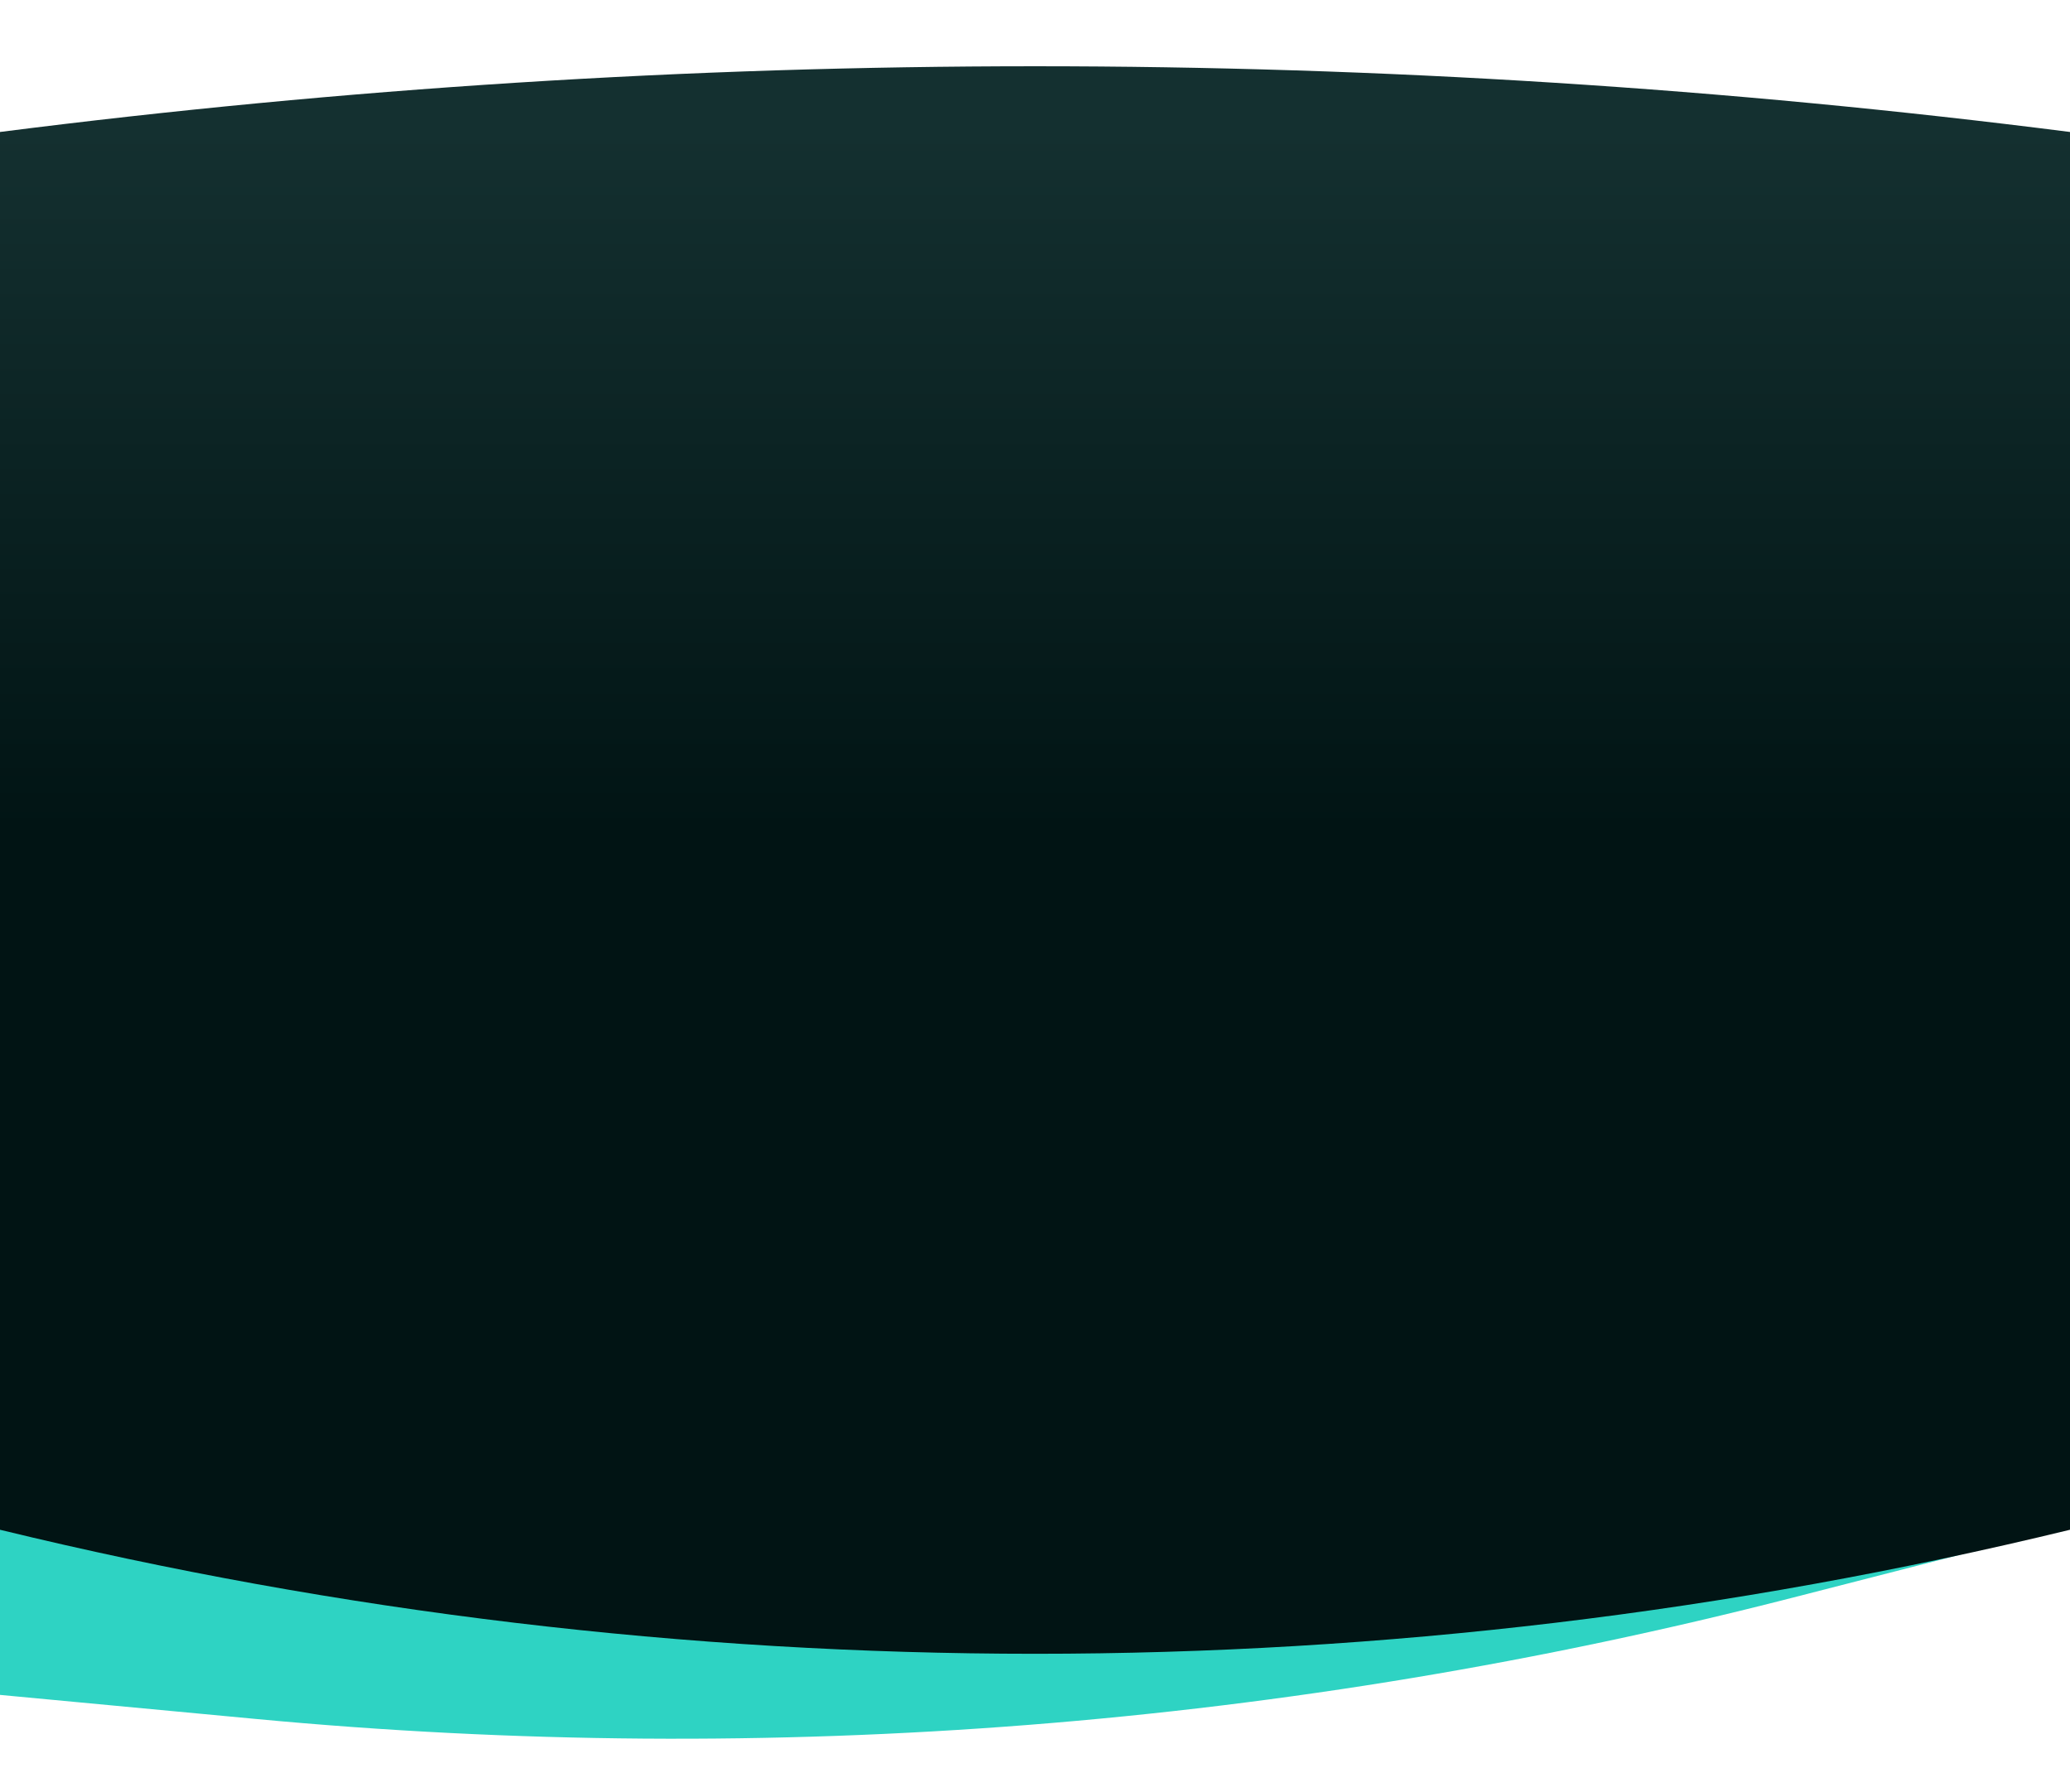 <svg width="1921" height="1663" viewBox="0 0 1921 1663" fill="none" xmlns="http://www.w3.org/2000/svg">
<path d="M0 1351H1920V1416.71L1662.56 1482.76C1197.69 1602.02 715.695 1640.02 237.878 1595.08L0 1572.71V1351Z" fill="#2ED3C3"/>
<path d="M0 122.463V122.463C637.752 41.15 1283.25 41.15 1921 122.463V122.463V1419.48V1419.48C1289.86 1572.93 631.141 1572.93 0 1419.48V1419.48V122.463Z" fill="url(#paint0_linear_732_606)"/>
<defs>
<linearGradient id="paint0_linear_732_606" x1="960.5" y1="122.463" x2="960.5" y2="770.972" gradientUnits="userSpaceOnUse">
<stop stop-color="#143030"/>
<stop offset="1" stop-color="#011414"/>
</linearGradient>
</defs>
</svg>
